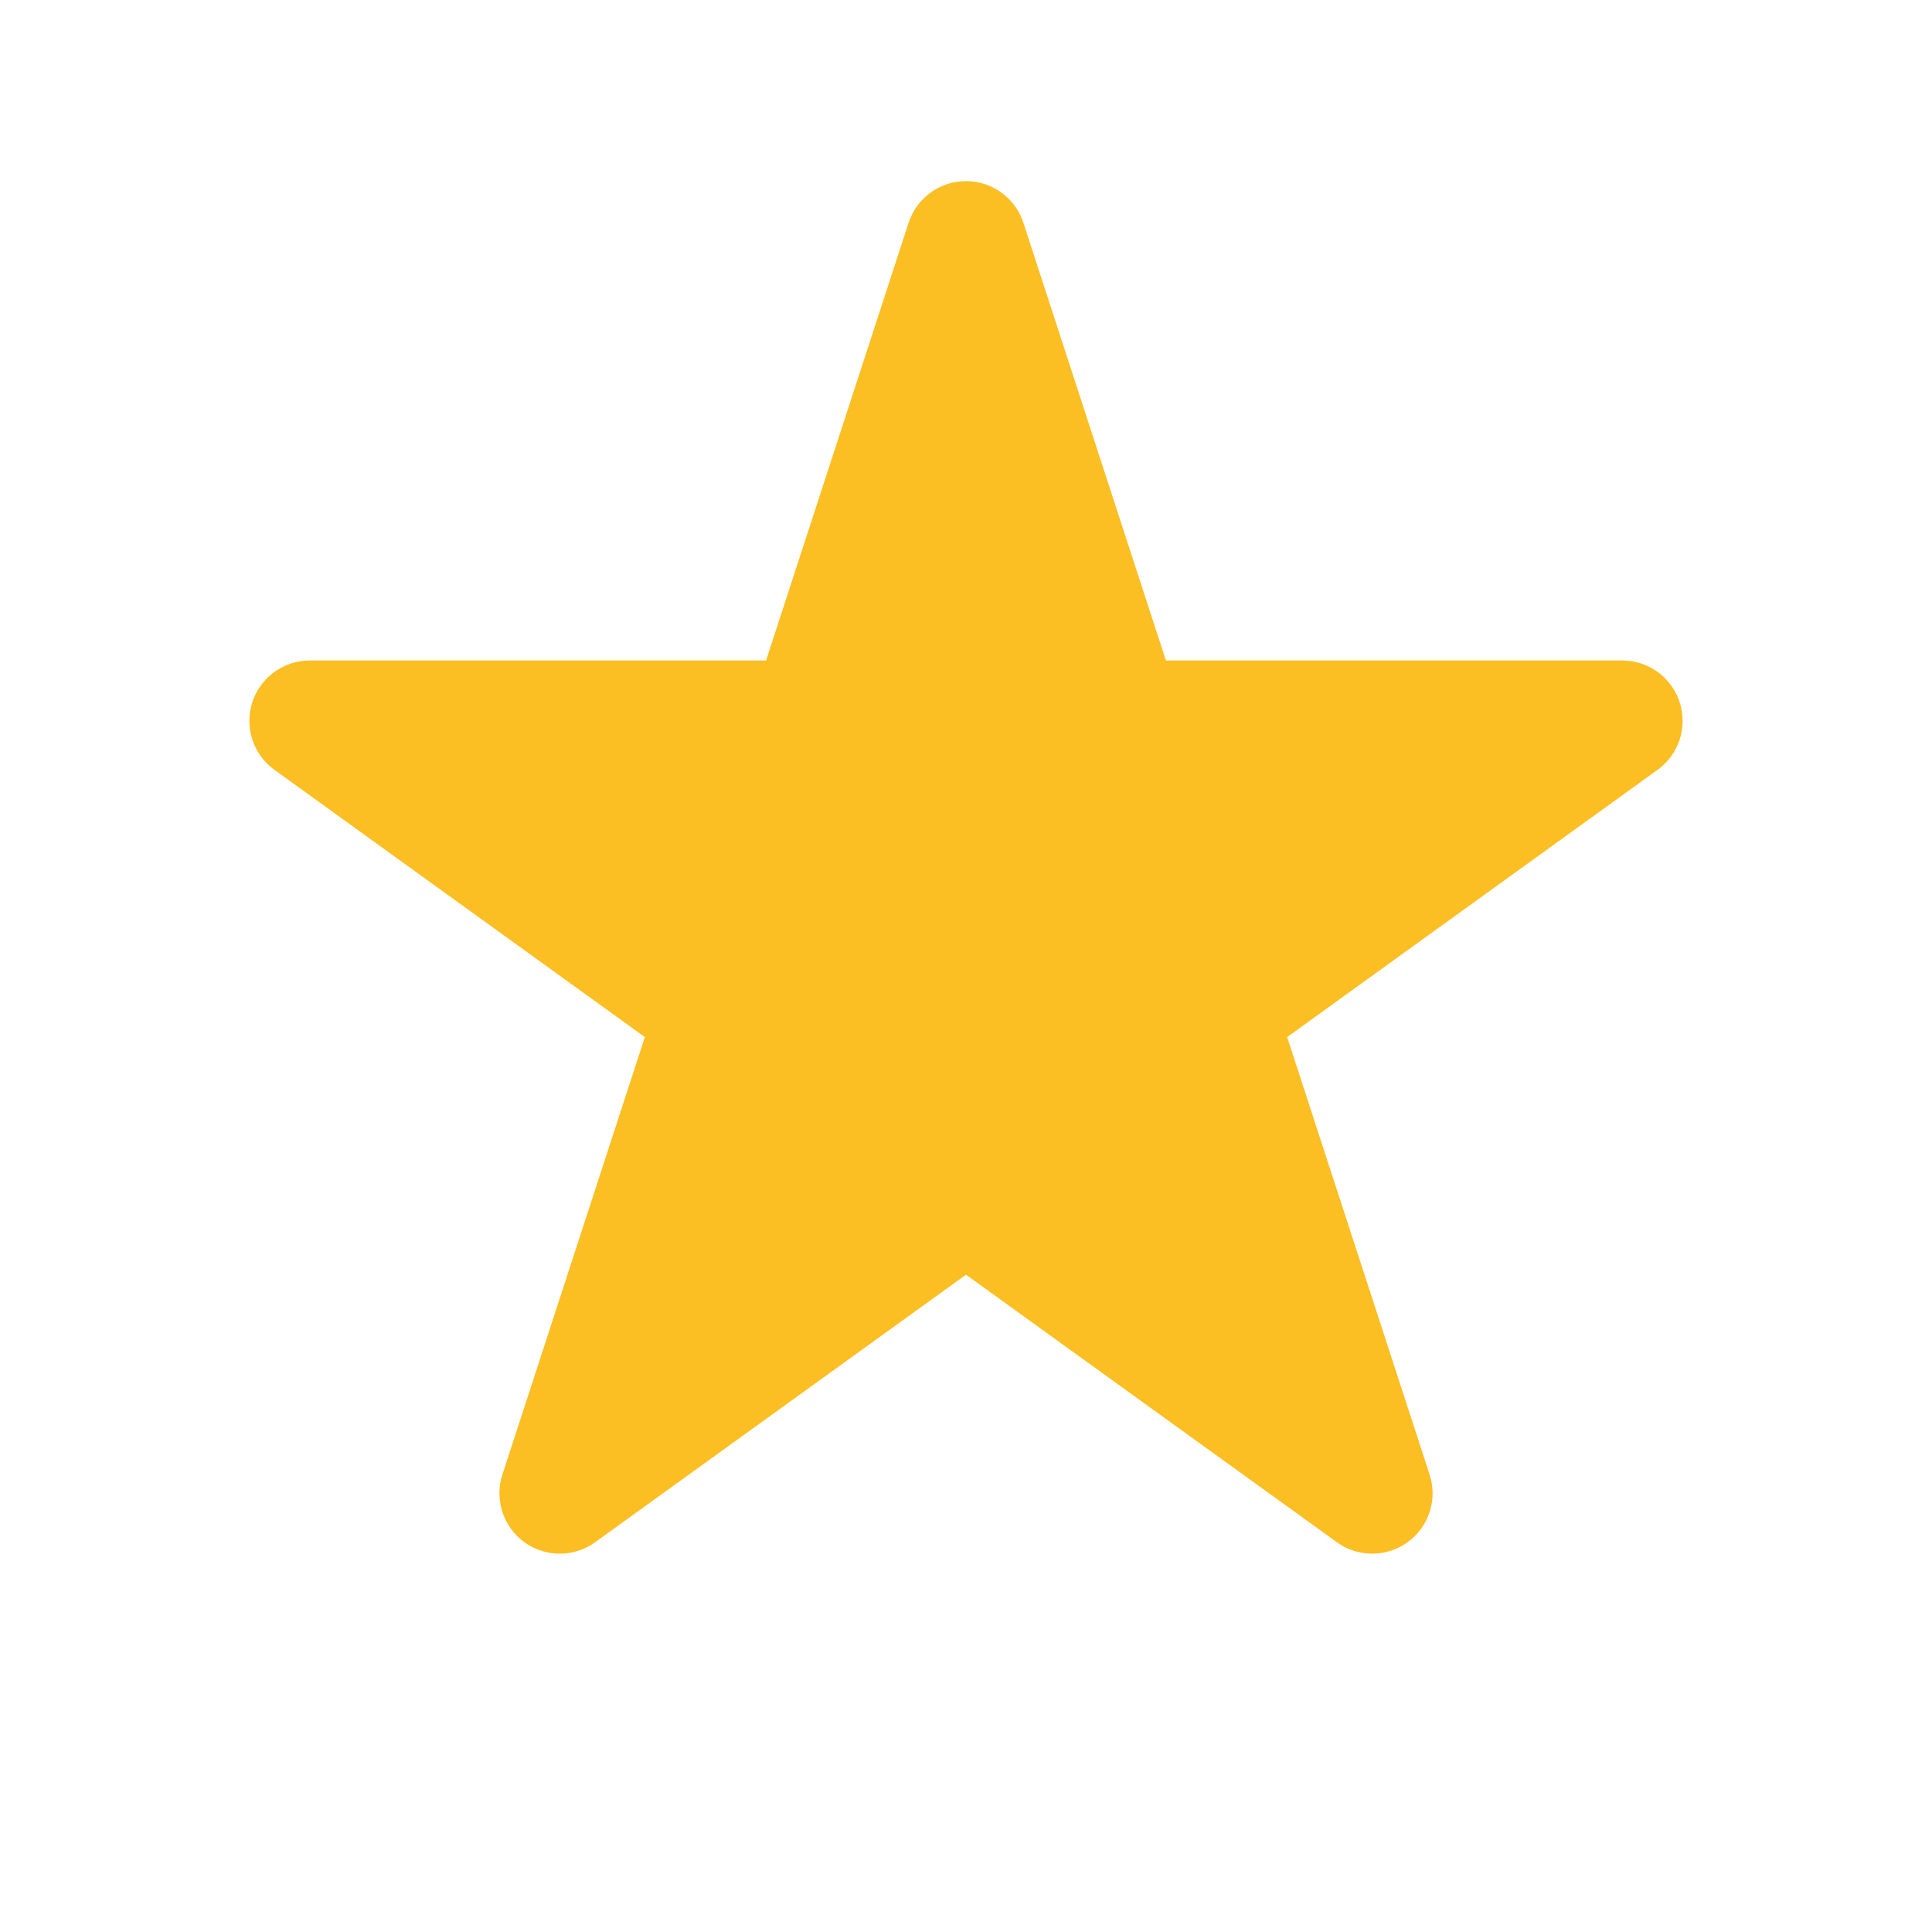<?xml version="1.0" encoding="UTF-8"?>
<svg width="32" height="32" viewBox="0 0 24 24" fill="none" xmlns="http://www.w3.org/2000/svg">
  <path d="M12 3L13.939 8.955H20.152L15.107 12.595L17.046 18.55L12 14.91L6.954 18.55L8.893 12.595L3.848 8.955H10.061L12 3Z" fill="#fbbf24" stroke="#fbbf24" stroke-width="1.5" stroke-linecap="round" stroke-linejoin="round"/>
</svg>